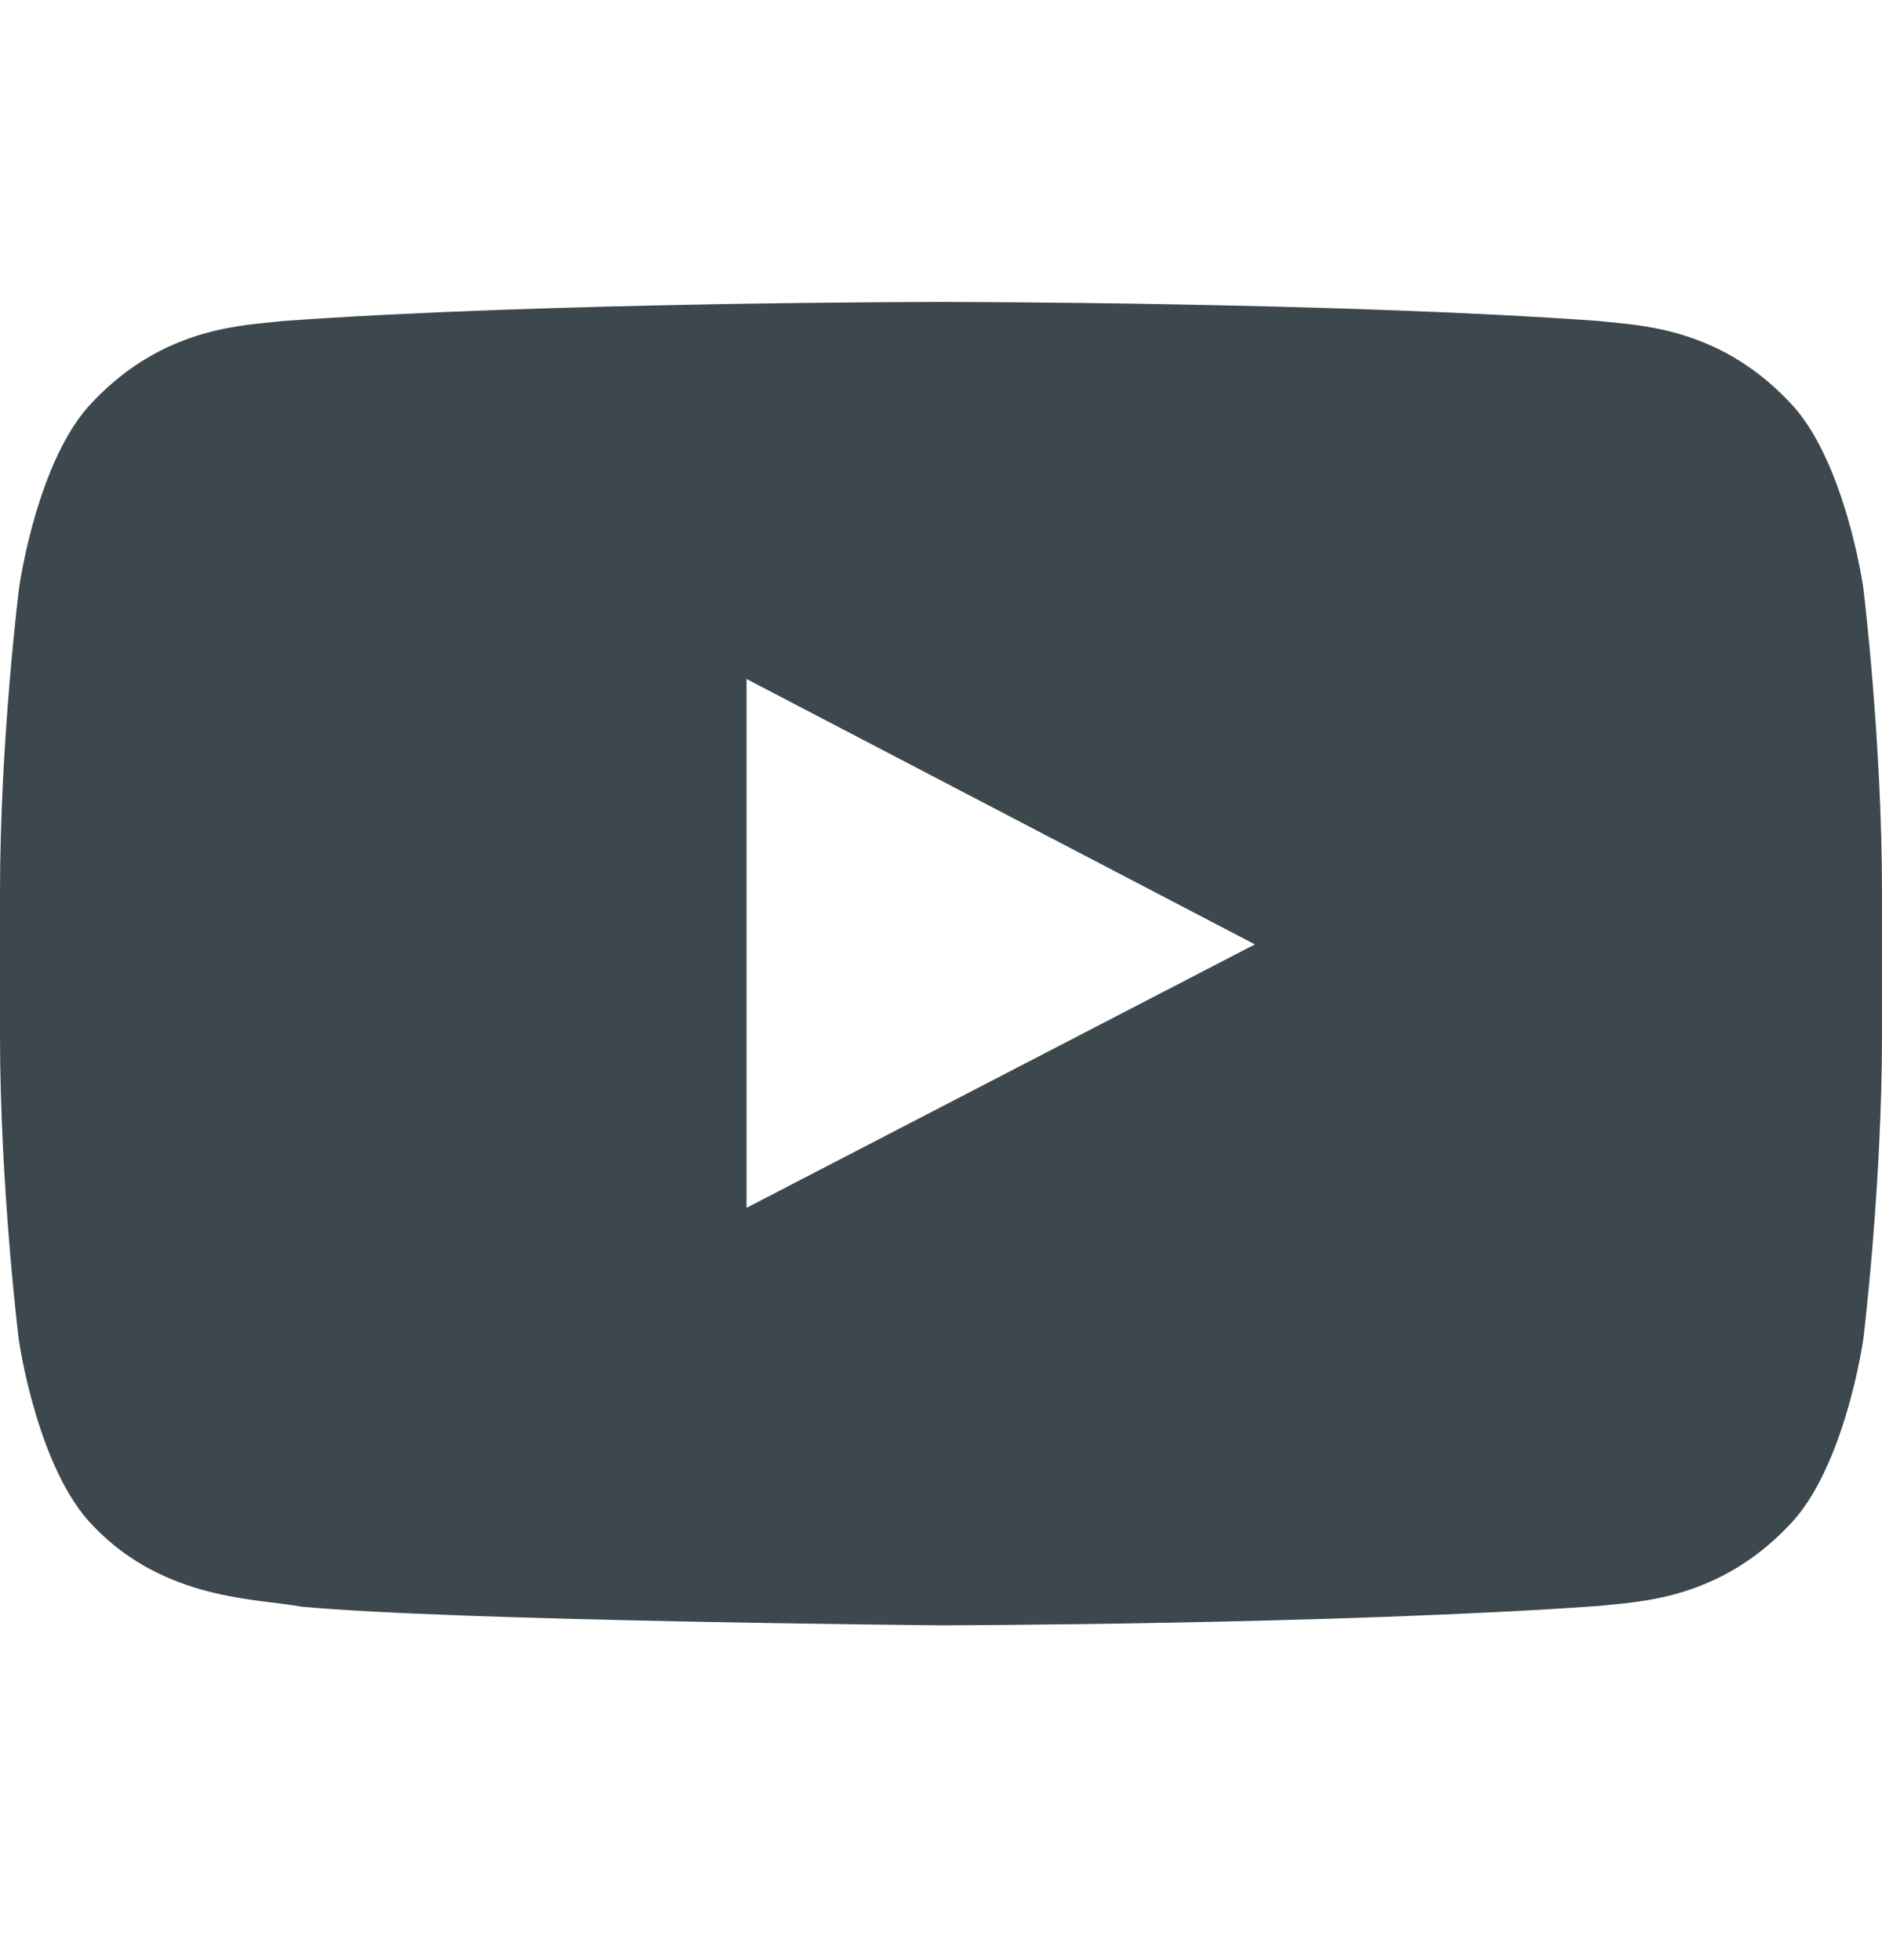 <svg width="24" height="25" viewBox="0 0 24 25" fill="none" xmlns="http://www.w3.org/2000/svg">
<g id="Social icon">
<g id="Lozenge">
<path id="Vector" d="M23.761 7.493C23.761 7.493 23.527 5.838 22.805 5.112C21.891 4.156 20.869 4.151 20.4 4.095C17.044 3.851 12.005 3.851 12.005 3.851H11.995C11.995 3.851 6.956 3.851 3.6 4.095C3.131 4.151 2.109 4.156 1.195 5.112C0.473 5.838 0.244 7.493 0.244 7.493C0.244 7.493 0 9.438 0 11.379V13.198C0 15.138 0.239 17.084 0.239 17.084C0.239 17.084 0.473 18.738 1.191 19.465C2.105 20.421 3.305 20.388 3.839 20.491C5.761 20.674 12 20.73 12 20.73C12 20.73 17.044 20.721 20.4 20.482C20.869 20.426 21.891 20.421 22.805 19.465C23.527 18.738 23.761 17.084 23.761 17.084C23.761 17.084 24 15.143 24 13.198V11.379C24 9.438 23.761 7.493 23.761 7.493ZM9.52 15.405V8.66L16.003 12.045L9.52 15.405Z" fill="#3C484D"/>
</g>
</g>
</svg>
